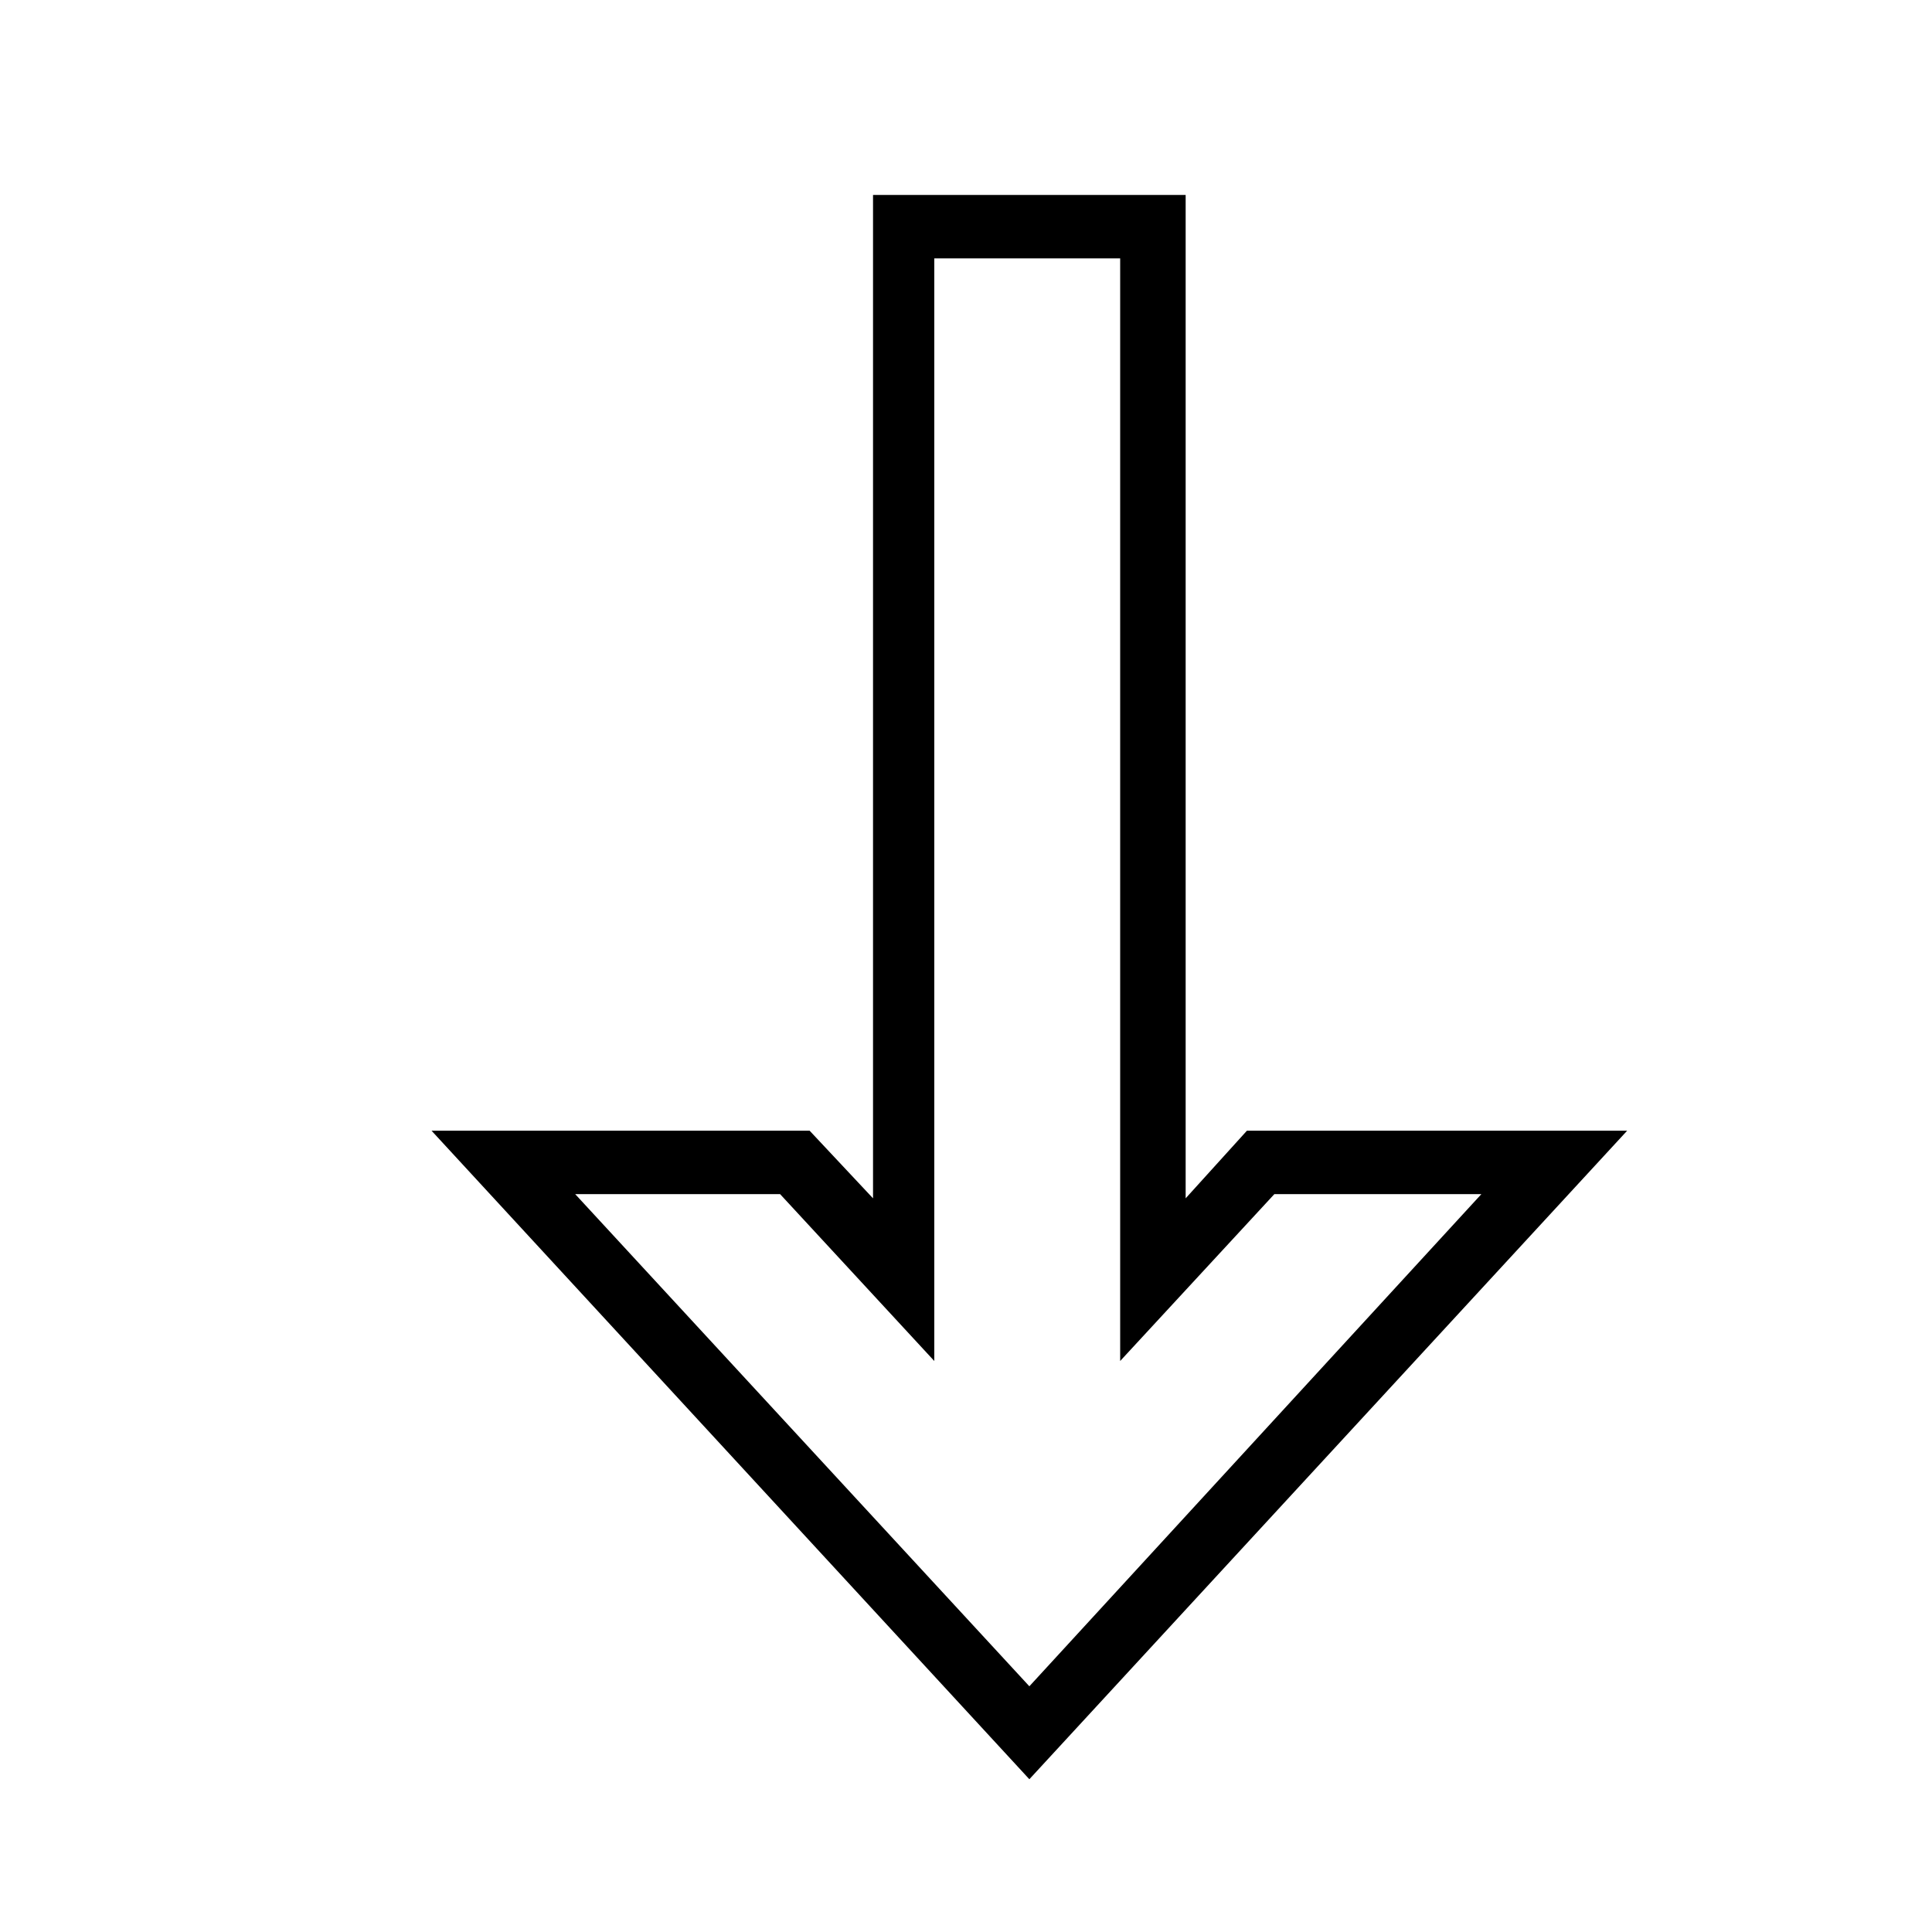 <?xml version="1.0" encoding="UTF-8"?>
<!-- The Best Svg Icon site in the world: iconSvg.co, Visit us! https://iconsvg.co -->
<svg fill="#000000" width="800px" height="800px" version="1.1" viewBox="144 144 512 512" xmlns="http://www.w3.org/2000/svg">
 <path d="m458.21 461.57v-265.9h-82.848v265.9l-16.793-17.914h-100.2l158.42 171.86 158.42-171.86h-100.77zm78.371-1.117-119.79 130.43-120.36-130.43h54.301l40.863 44.223v-292.21h49.262v292.21l40.863-44.223z"/>
</svg>
